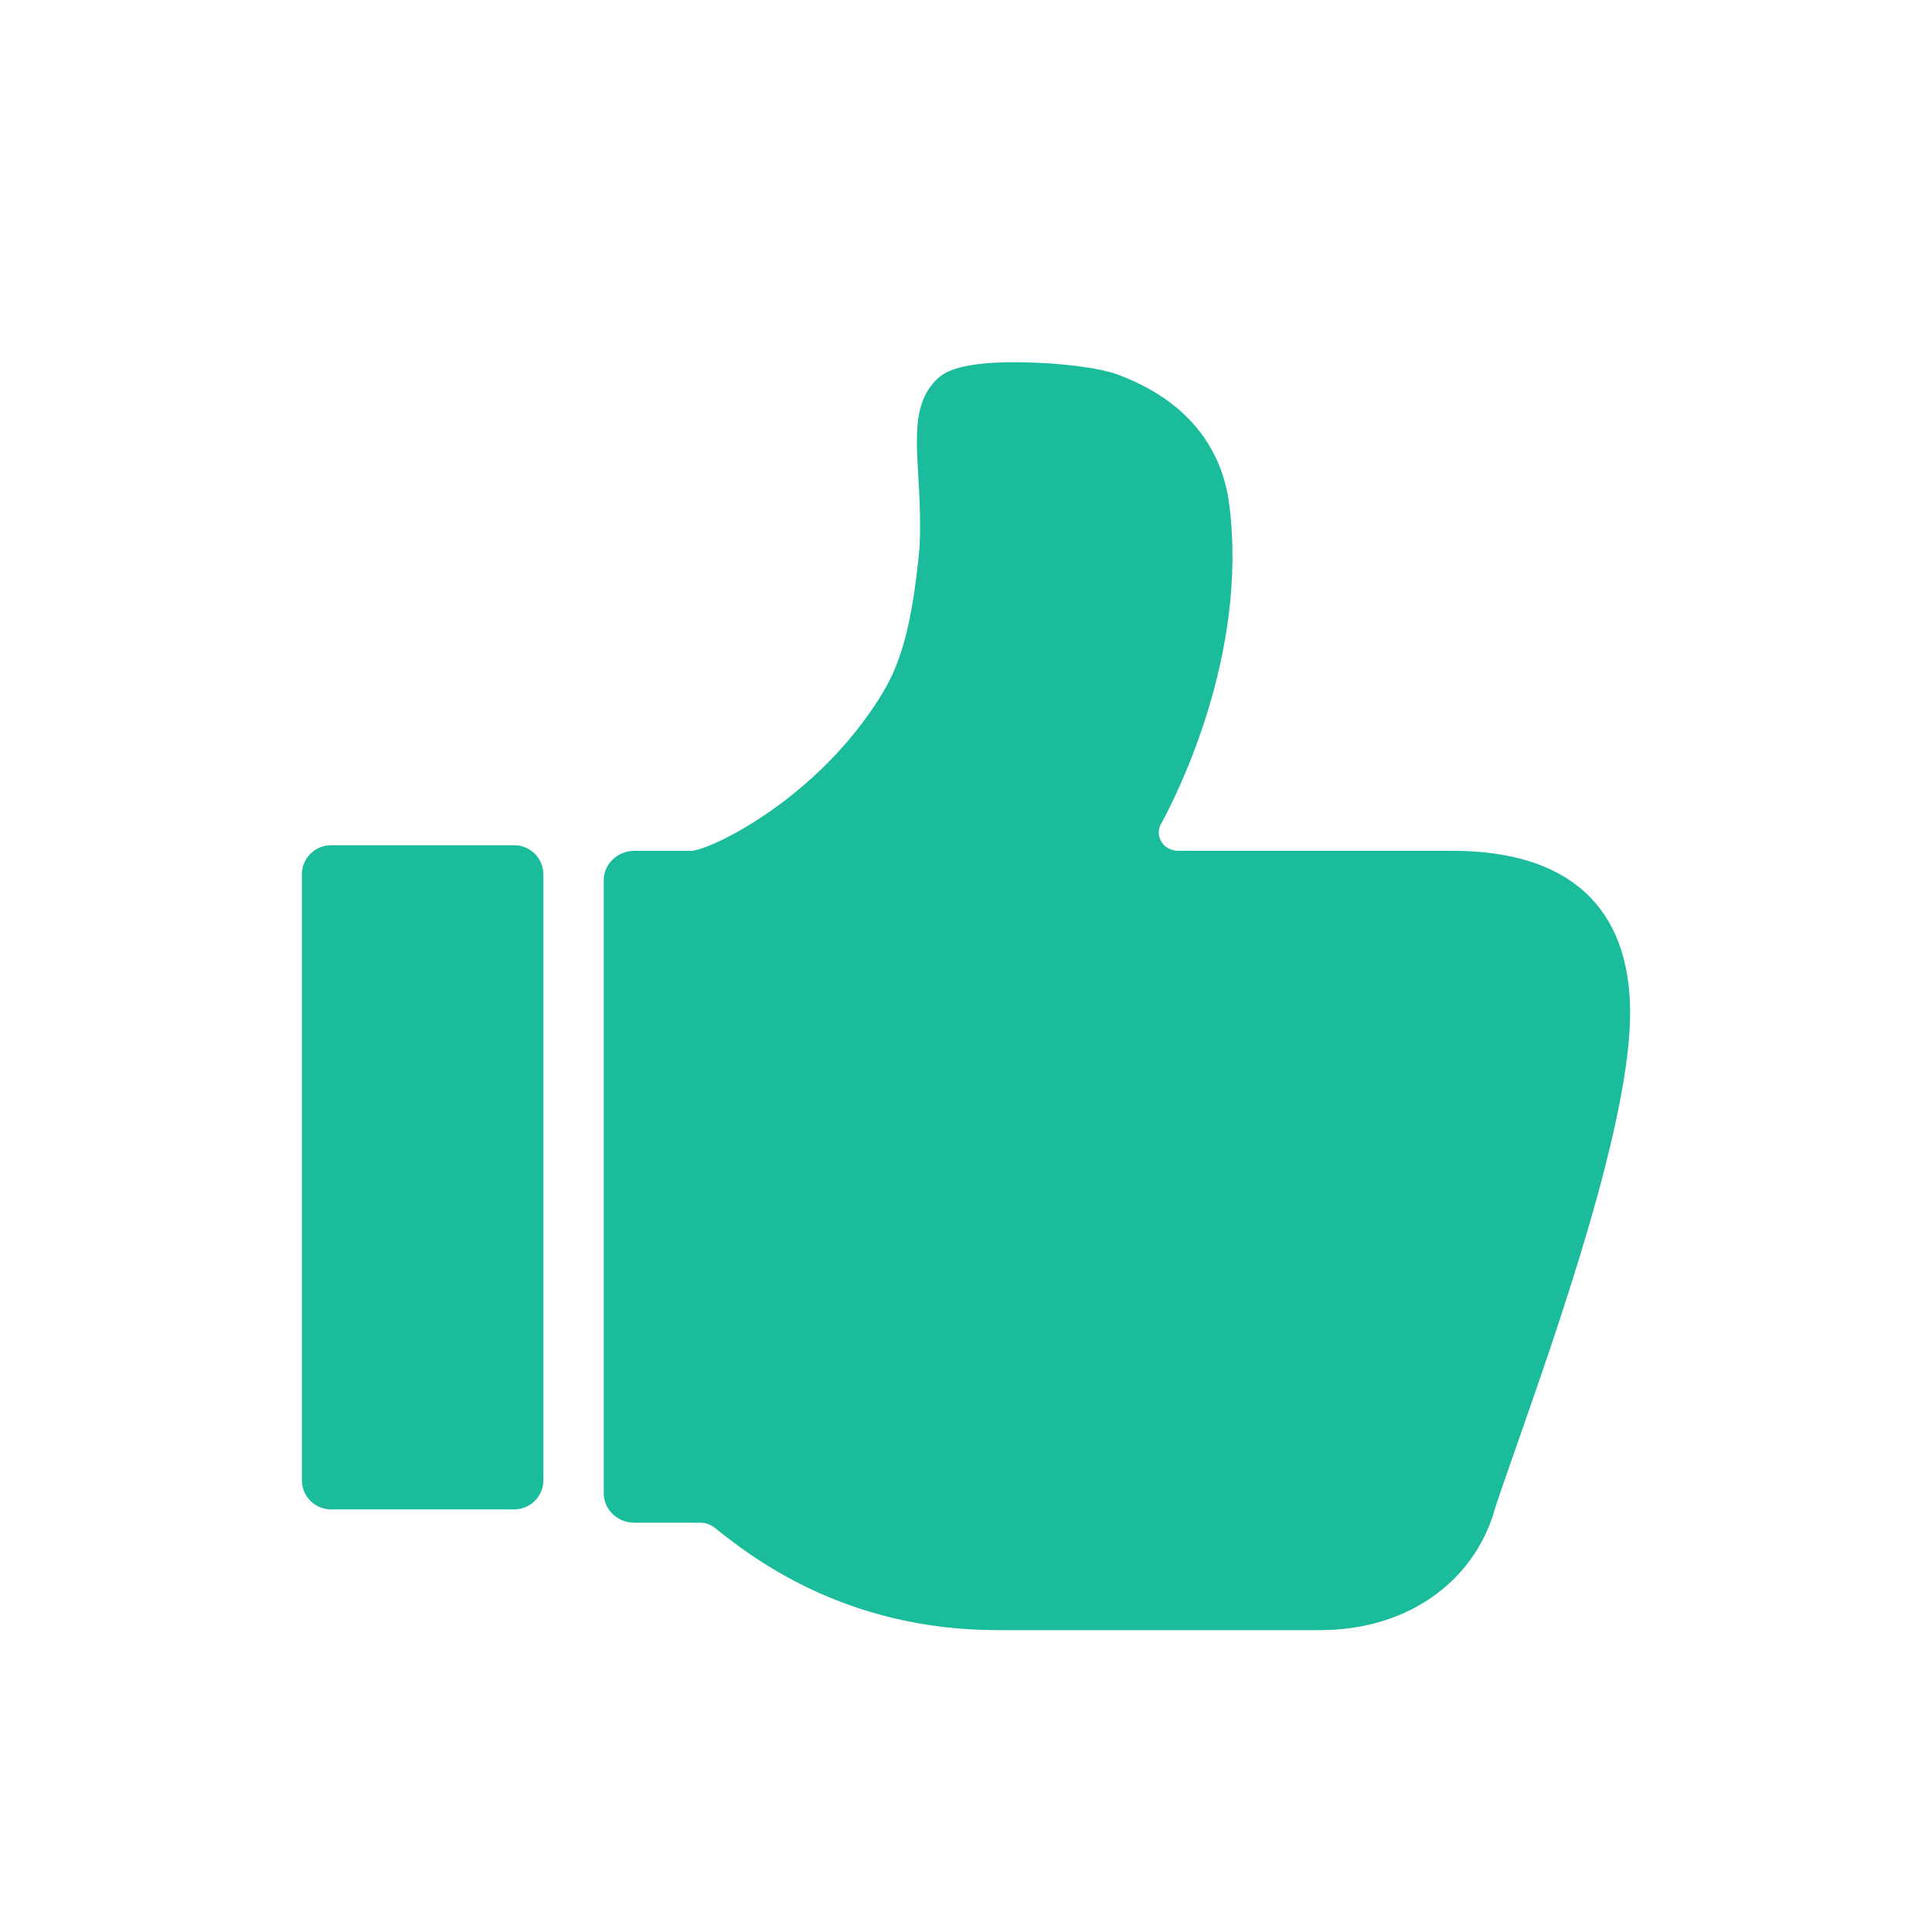 <svg width="32" height="32" viewBox="0 0 32 32" fill="none" xmlns="http://www.w3.org/2000/svg">
<path d="M21.867 27H16.521C13.967 27 12.419 25.768 11.837 25.304C11.836 25.304 11.836 25.304 11.836 25.303C11.768 25.25 11.684 25.221 11.597 25.221H10.507C10.227 25.221 10 25.003 10 24.734V14.58C10 14.311 10.227 14.093 10.507 14.093H11.451C11.781 14.075 13.55 13.227 14.606 11.499C14.944 10.948 15.113 10.289 15.231 9.068C15.252 8.613 15.229 8.216 15.209 7.865C15.17 7.189 15.139 6.654 15.512 6.288C15.516 6.284 15.52 6.281 15.524 6.277C15.623 6.185 15.857 5.97 17.037 6.003C17.532 6.017 18.185 6.079 18.535 6.212C19.883 6.723 20.272 7.658 20.36 8.353C20.681 10.853 19.474 13.206 19.219 13.668C19.176 13.766 19.186 13.866 19.245 13.954C19.303 14.042 19.404 14.092 19.521 14.092H24.057C25.982 14.092 27 15.021 27 16.777C27 18.579 25.817 21.954 25.111 23.97C24.924 24.504 24.776 24.925 24.719 25.128C24.716 25.136 24.713 25.145 24.71 25.153C24.309 26.292 23.22 27 21.867 27Z" fill="#1ABC9C"/>
<path d="M8.516 25H5.484C5.217 25 5 24.785 5 24.519V14.481C5 14.215 5.217 14 5.484 14H8.516C8.783 14 9 14.215 9 14.481V24.519C9 24.785 8.783 25 8.516 25Z" fill="#1ABC9C"/>
</svg>
